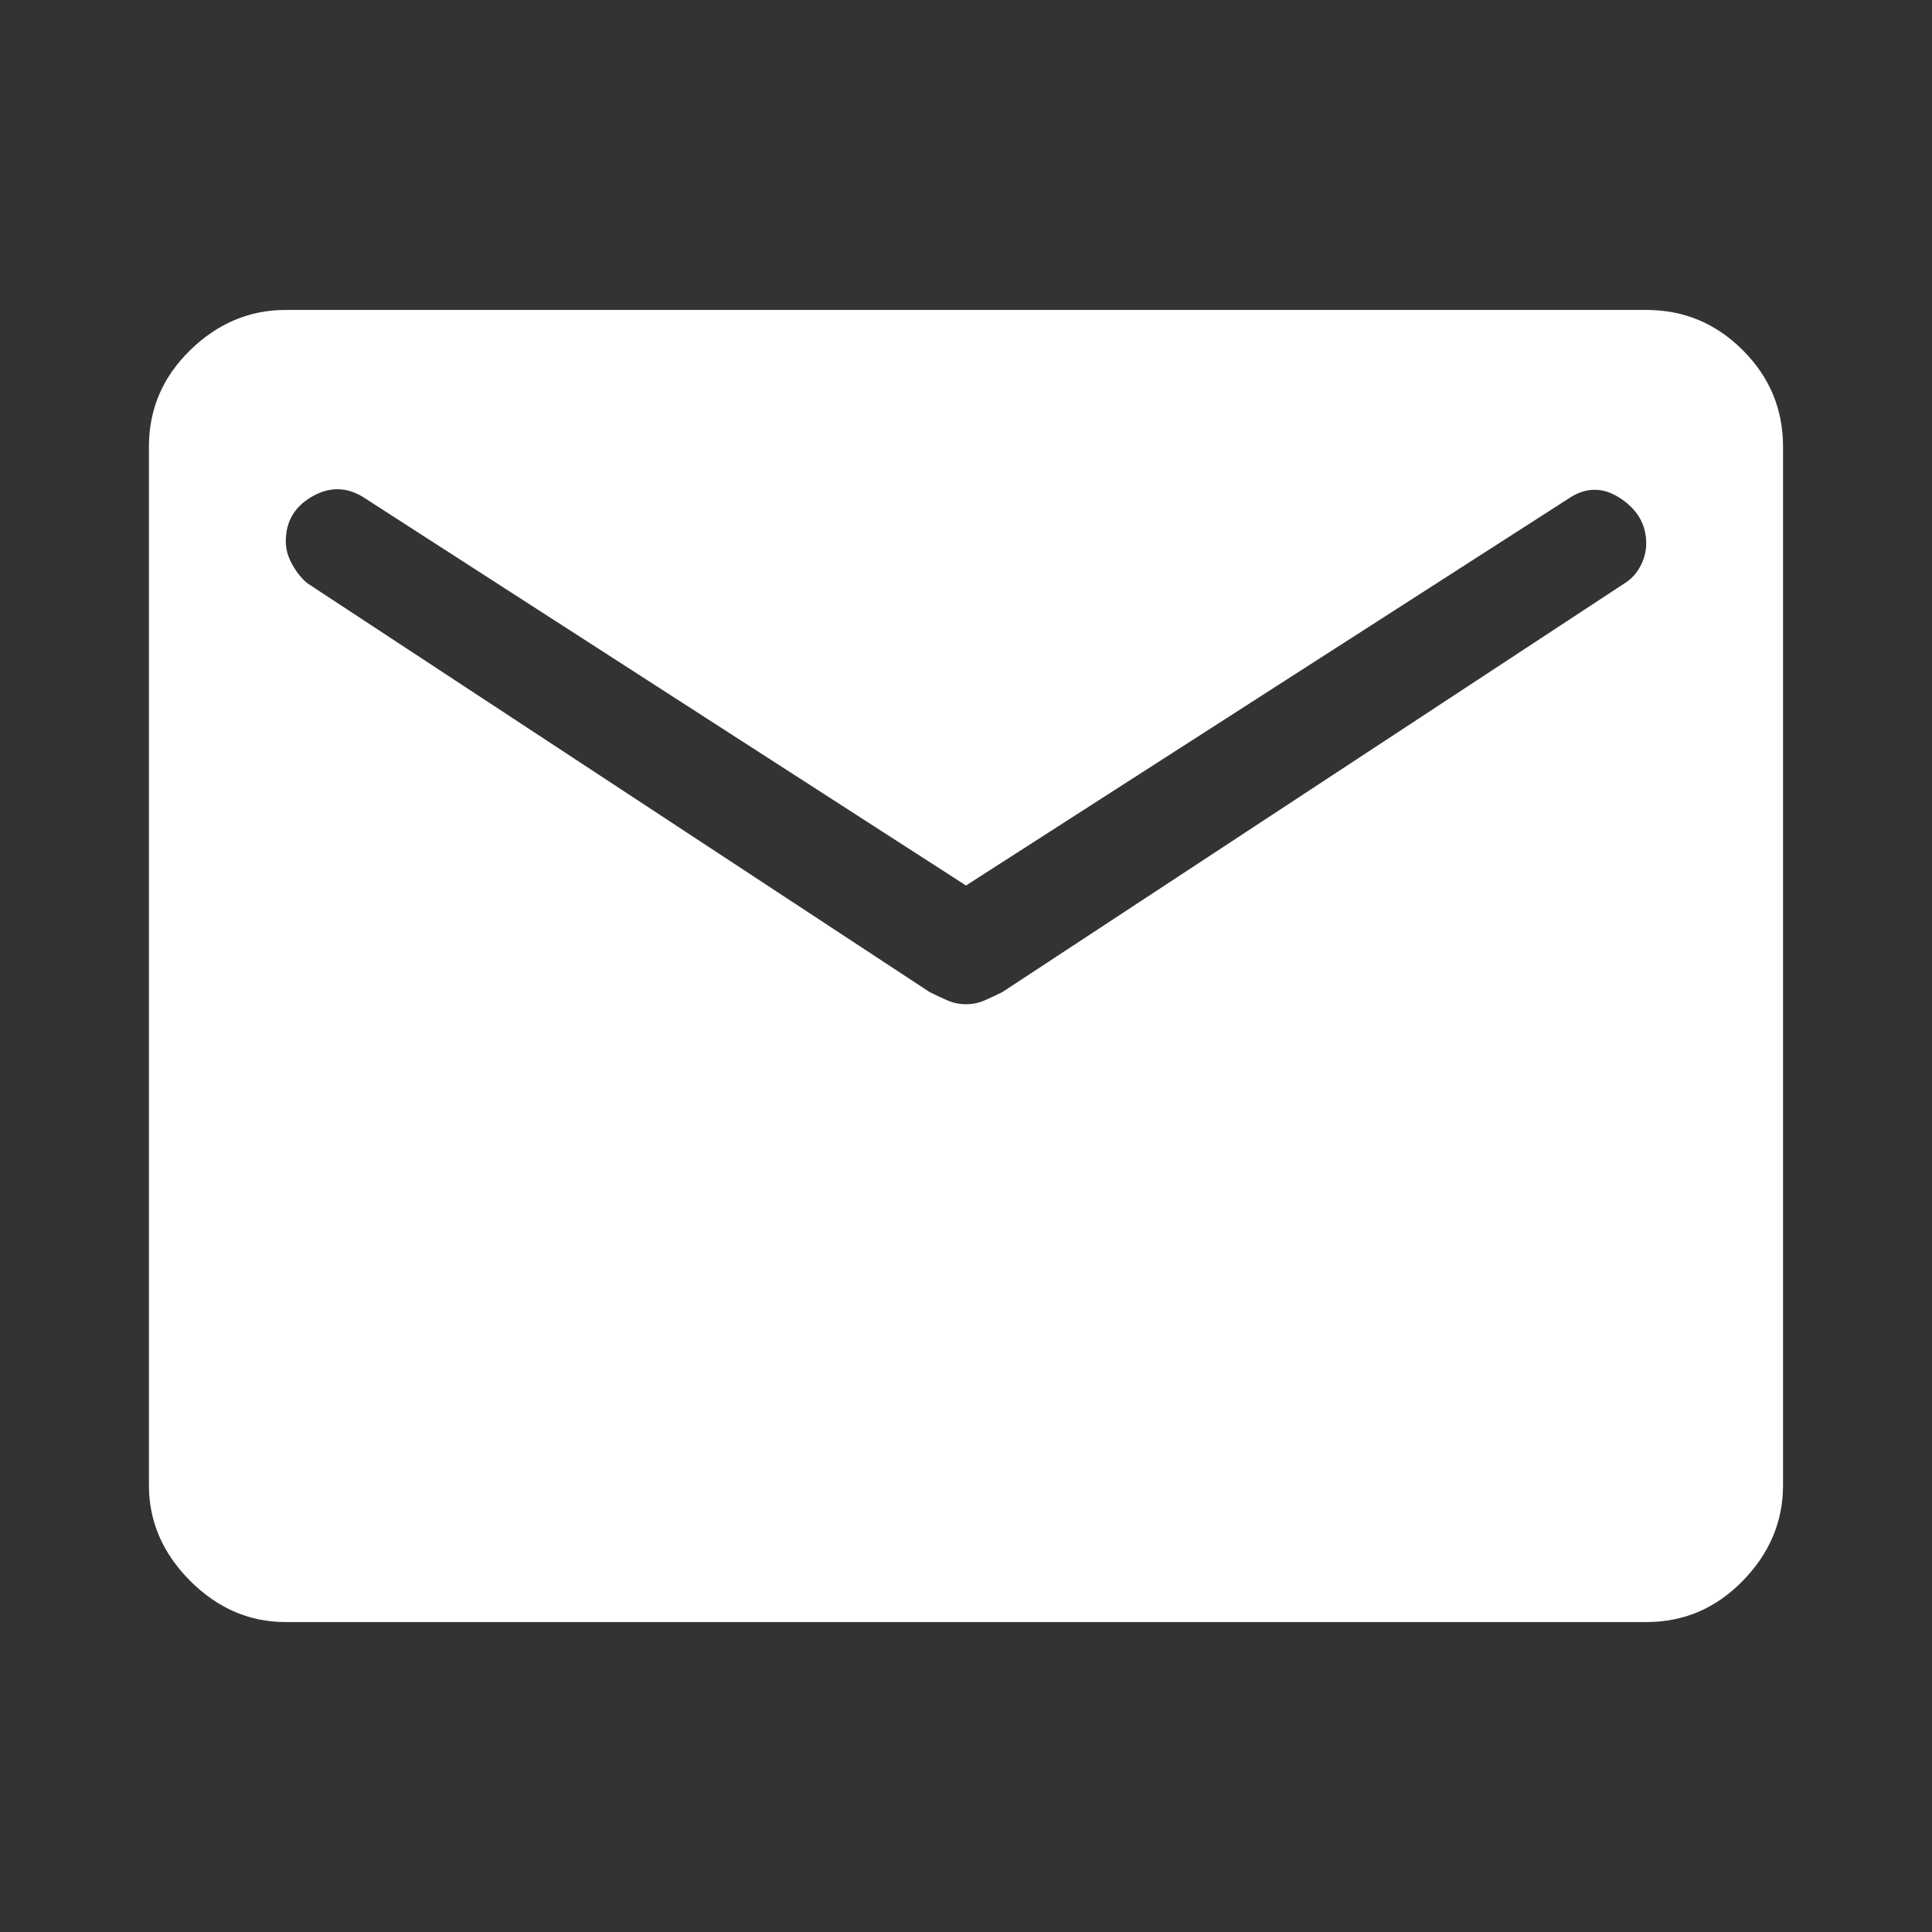 <?xml version="1.0" encoding="utf-8"?>
<!-- Generator: Adobe Illustrator 13.0.0, SVG Export Plug-In . SVG Version: 6.00 Build 14948)  -->
<!DOCTYPE svg PUBLIC "-//W3C//DTD SVG 1.1//EN" "http://www.w3.org/Graphics/SVG/1.1/DTD/svg11.dtd">
<svg version="1.1" id="Layer_1" xmlns="http://www.w3.org/2000/svg" xmlns:xlink="http://www.w3.org/1999/xlink" x="0px" y="0px"
	 width="48px" height="48px" viewBox="0 0 48 48" enable-background="new 0 0 48 48" xml:space="preserve">
<rect x="0" y="0" width="48" height="48" fill="#333333" stroke="none"/>
<path fill="#FFFFFF" d="M7.1,40.3c-0.9,0-1.692-0.341-2.375-1.024C4.042,38.592,3.7,37.8,3.7,36.9V11.1
	c0-0.934,0.341-1.733,1.025-2.4c0.683-0.667,1.475-1,2.375-1h33.8c0.934,0,1.732,0.333,2.399,1c0.667,0.667,1,1.466,1,2.4v25.8
	c0,0.899-0.333,1.691-1,2.375S41.834,40.3,40.9,40.3H7.1z M24,24.95c0.167,0,0.325-0.034,0.475-0.101s0.292-0.133,0.425-0.199
	L40.35,14.5c0.167-0.1,0.301-0.242,0.4-0.425c0.1-0.184,0.15-0.375,0.15-0.575c0-0.467-0.217-0.842-0.65-1.125
	s-0.867-0.275-1.3,0.025L24,22L9.1,12.4c-0.434-0.3-0.875-0.325-1.325-0.075C7.325,12.575,7.1,12.95,7.1,13.45
	c0,0.2,0.058,0.4,0.175,0.6c0.117,0.2,0.242,0.35,0.375,0.45L23.1,24.65c0.133,0.066,0.275,0.133,0.425,0.199S23.833,24.95,24,24.95
	z"/>
</svg>
